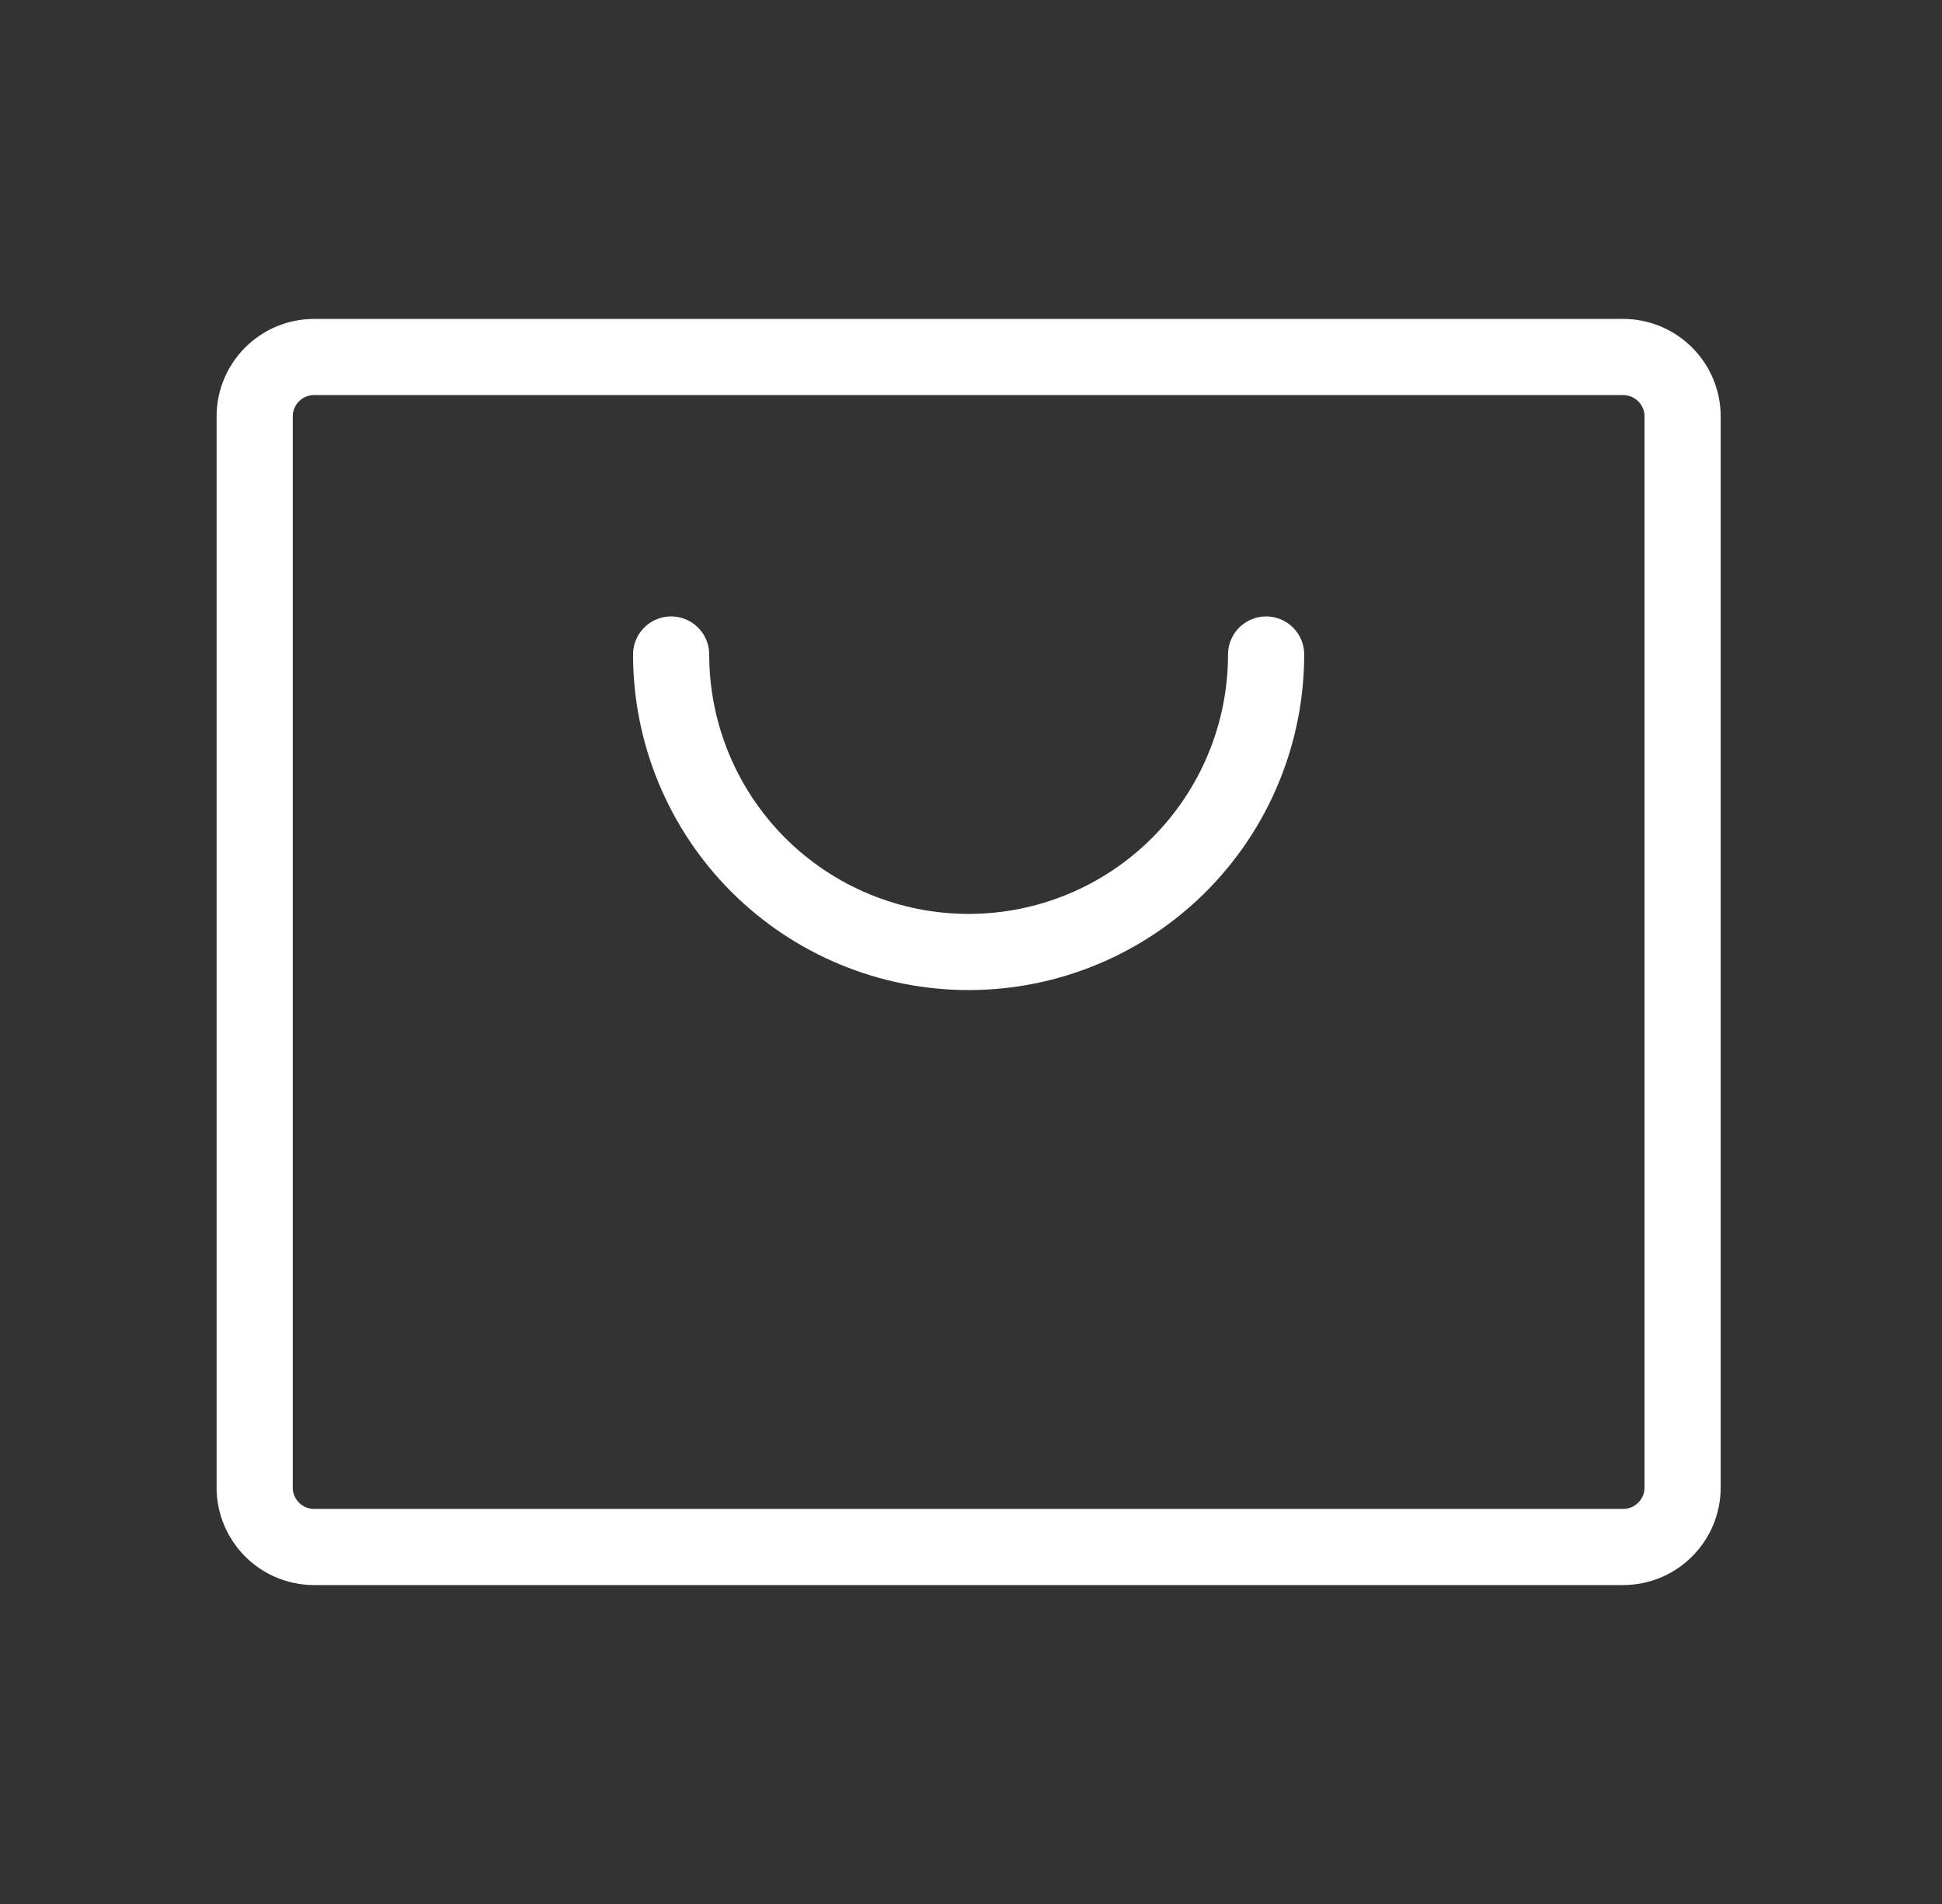 <svg width="51" height="50" viewBox="0 0 51 50" fill="none" xmlns="http://www.w3.org/2000/svg">
<rect x="0" y="0" width="51" height="50" fill="#333333" stroke="none"/>
<g clip-path="url(#clip0_568_13376)">
<path d="M42.625 9.375H8.25C7.387 9.375 6.688 10.075 6.688 10.938V39.062C6.688 39.925 7.387 40.625 8.25 40.625H42.625C43.488 40.625 44.188 39.925 44.188 39.062V10.938C44.188 10.075 43.488 9.375 42.625 9.375Z" stroke="white" stroke-width="2" stroke-linecap="round" stroke-linejoin="round"/>
<path d="M33.25 17.188C33.25 19.259 32.427 21.247 30.962 22.712C29.497 24.177 27.509 25 25.438 25C23.366 25 21.378 24.177 19.913 22.712C18.448 21.247 17.625 19.259 17.625 17.188" stroke="white" stroke-width="2" stroke-linecap="round" stroke-linejoin="round"/>
</g>
<defs>
<clipPath id="clip0_568_13376">
<rect width="50" height="50" fill="white" transform="translate(0.438)"/>
</clipPath>
</defs>
</svg>
